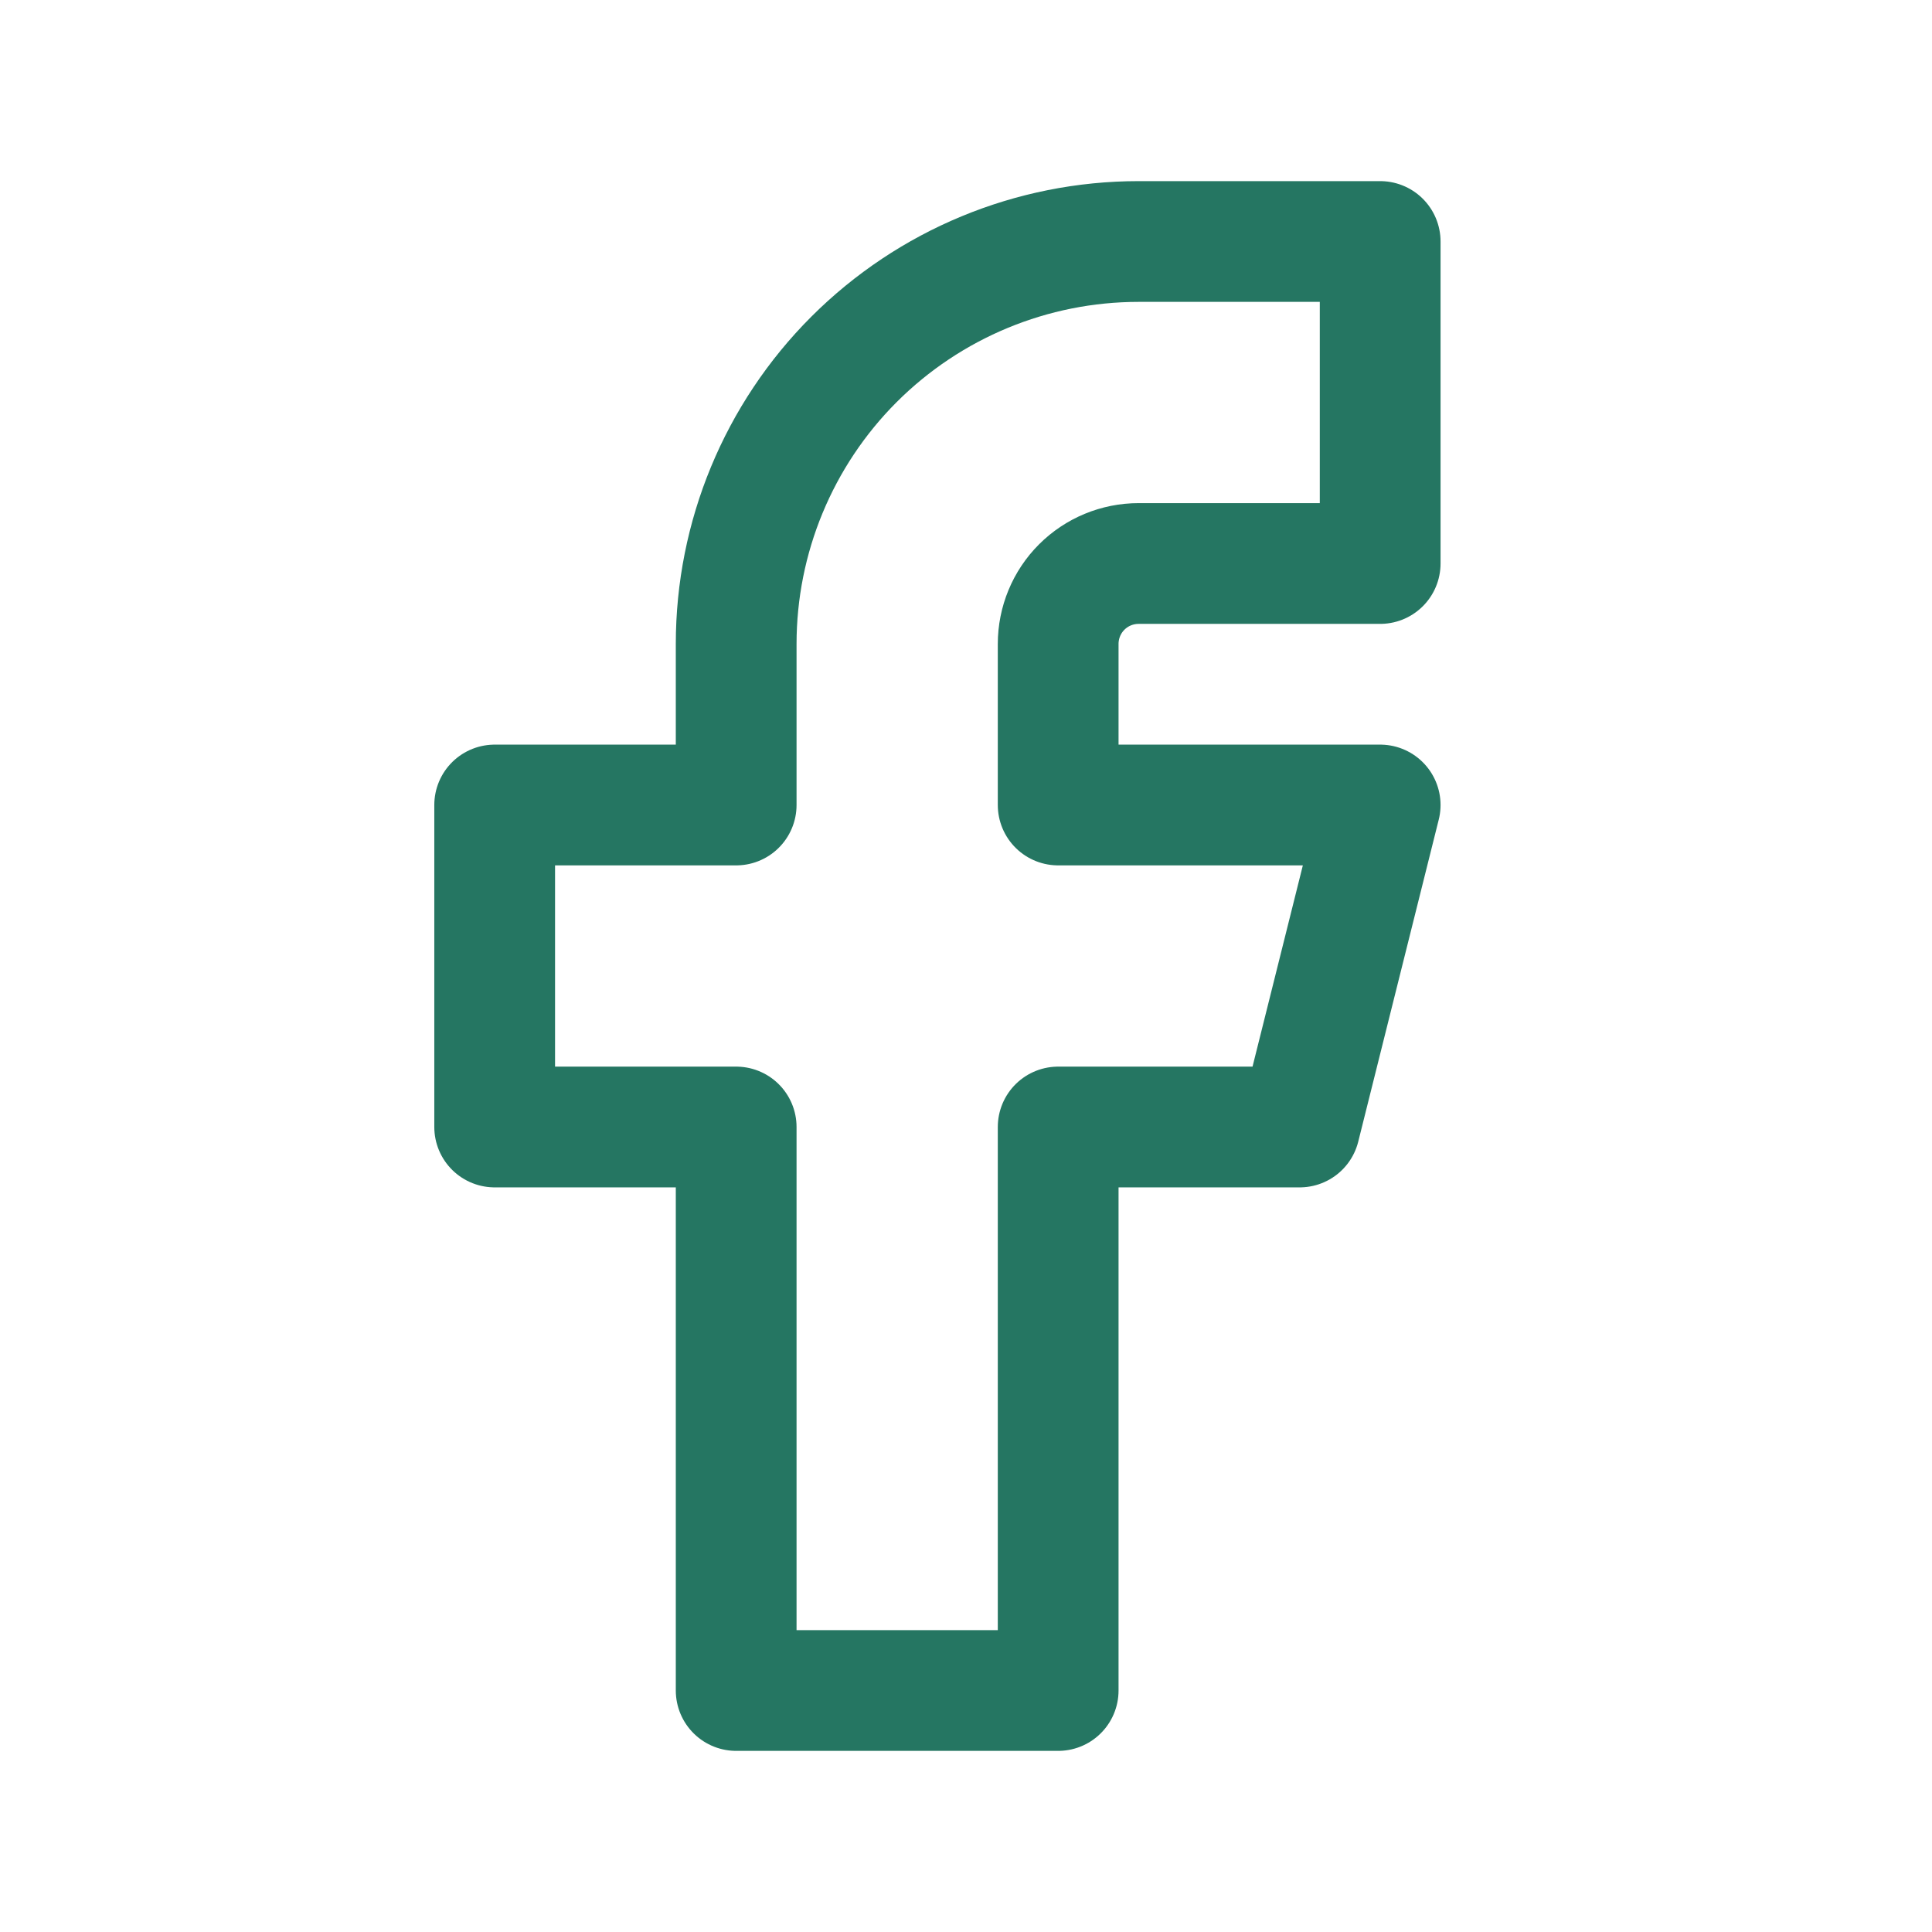 <svg width="24" height="24" viewBox="0 0 24 24" fill="none" xmlns="http://www.w3.org/2000/svg">
<g clip-path="url(#clip0_2386_4434)">
<path d="M6.145 10V14H9.145V21H13.145V14H16.145L17.145 10H13.145V8C13.145 7.735 13.25 7.48 13.437 7.293C13.625 7.105 13.879 7 14.145 7H17.145V3H14.145C12.818 3 11.547 3.527 10.609 4.464C9.671 5.402 9.145 6.674 9.145 8V10H6.145Z" stroke="#257662" stroke-width="1.5" stroke-linecap="round" stroke-linejoin="round"/>
</g>
<defs>
<clipPath id="clip0_2386_4434">
<rect width="24" height="24" fill="white"/>
</clipPath>
</defs>
</svg>
